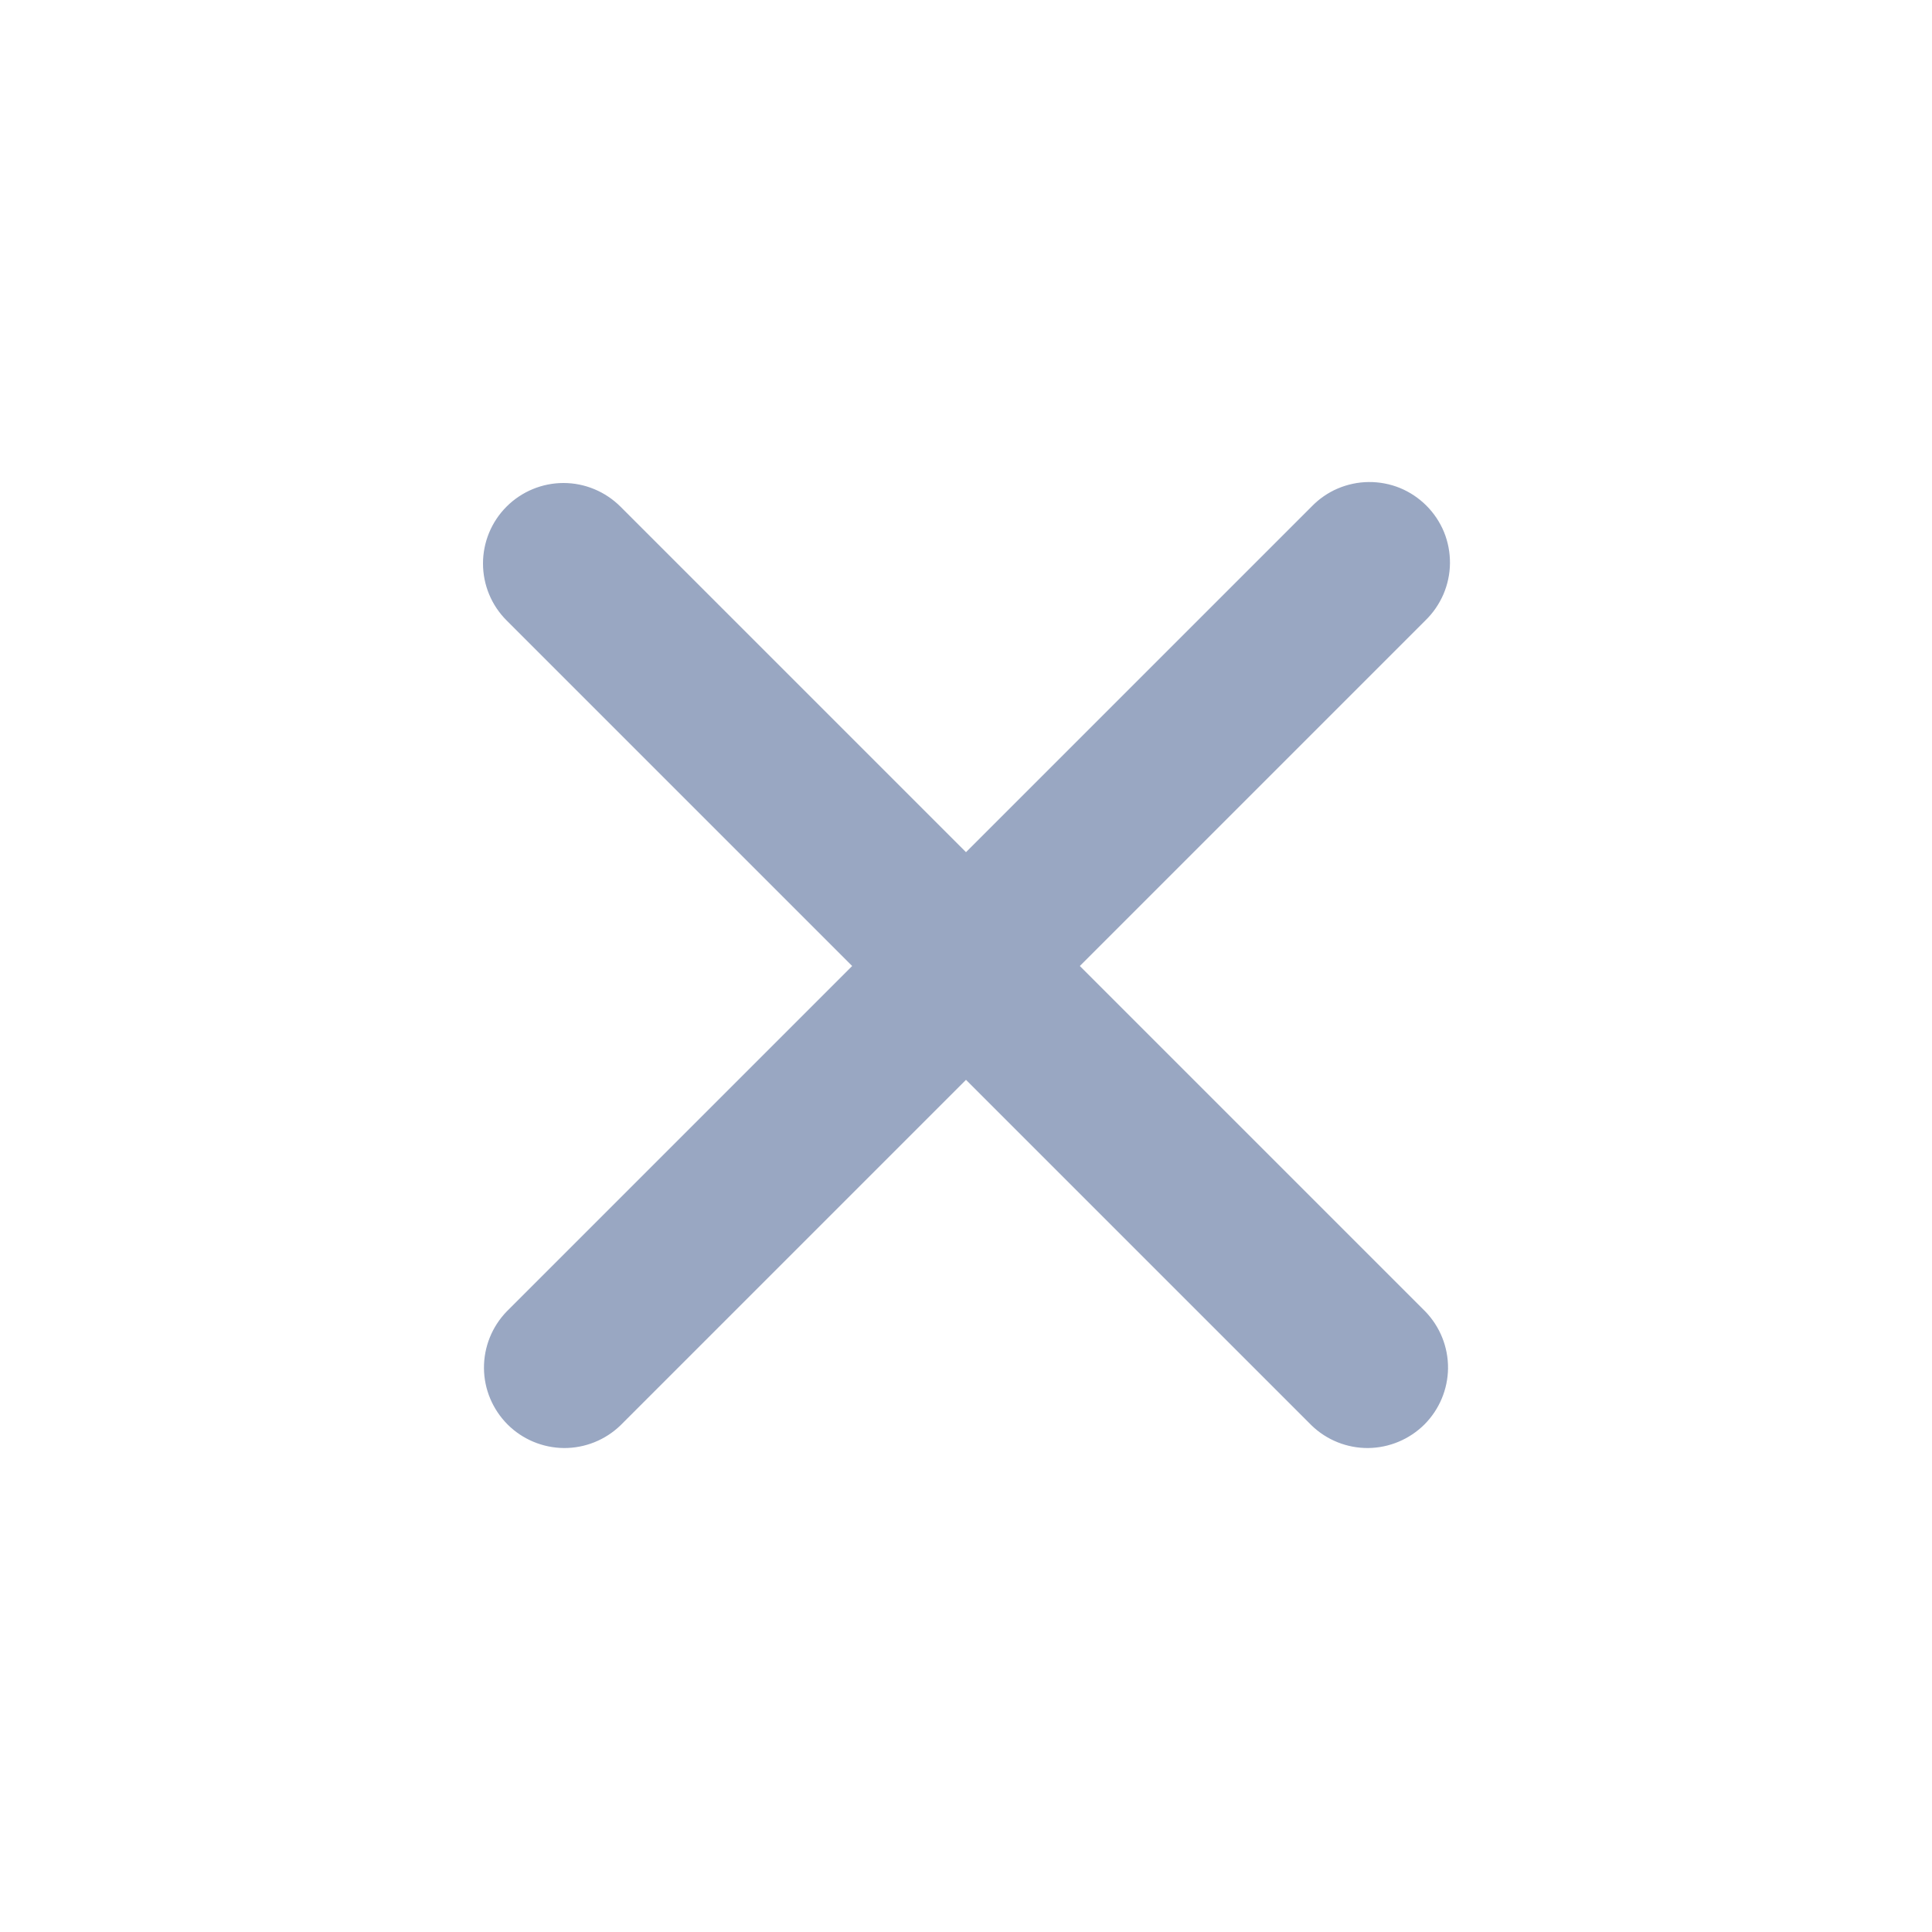 <svg width="24" height="24" viewBox="0 0 24 24" fill="none" xmlns="http://www.w3.org/2000/svg">
<g opacity="0.4">
<path fill-rule="evenodd" clip-rule="evenodd" d="M6.293 6.293C6.48 6.106 6.735 6 7 6C7.265 6 7.519 6.106 7.707 6.293L12 10.586L16.293 6.293C16.385 6.198 16.495 6.121 16.617 6.069C16.739 6.017 16.871 5.989 17.003 5.988C17.136 5.987 17.268 6.012 17.391 6.062C17.514 6.113 17.625 6.187 17.719 6.281C17.813 6.375 17.887 6.486 17.938 6.609C17.988 6.732 18.013 6.864 18.012 6.996C18.011 7.129 17.983 7.26 17.931 7.382C17.878 7.504 17.802 7.615 17.707 7.707L13.414 12L17.707 16.293C17.889 16.482 17.99 16.734 17.988 16.997C17.985 17.259 17.88 17.509 17.695 17.695C17.509 17.88 17.258 17.985 16.996 17.988C16.734 17.99 16.481 17.889 16.293 17.707L12 13.414L7.707 17.707C7.518 17.889 7.266 17.99 7.003 17.988C6.741 17.985 6.49 17.88 6.305 17.695C6.12 17.509 6.014 17.259 6.012 16.997C6.01 16.734 6.111 16.482 6.293 16.293L10.586 12L6.293 7.707C6.105 7.52 6 7.265 6 7C6 6.735 6.105 6.481 6.293 6.293Z" fill="#002266"/>
</g>
</svg>
